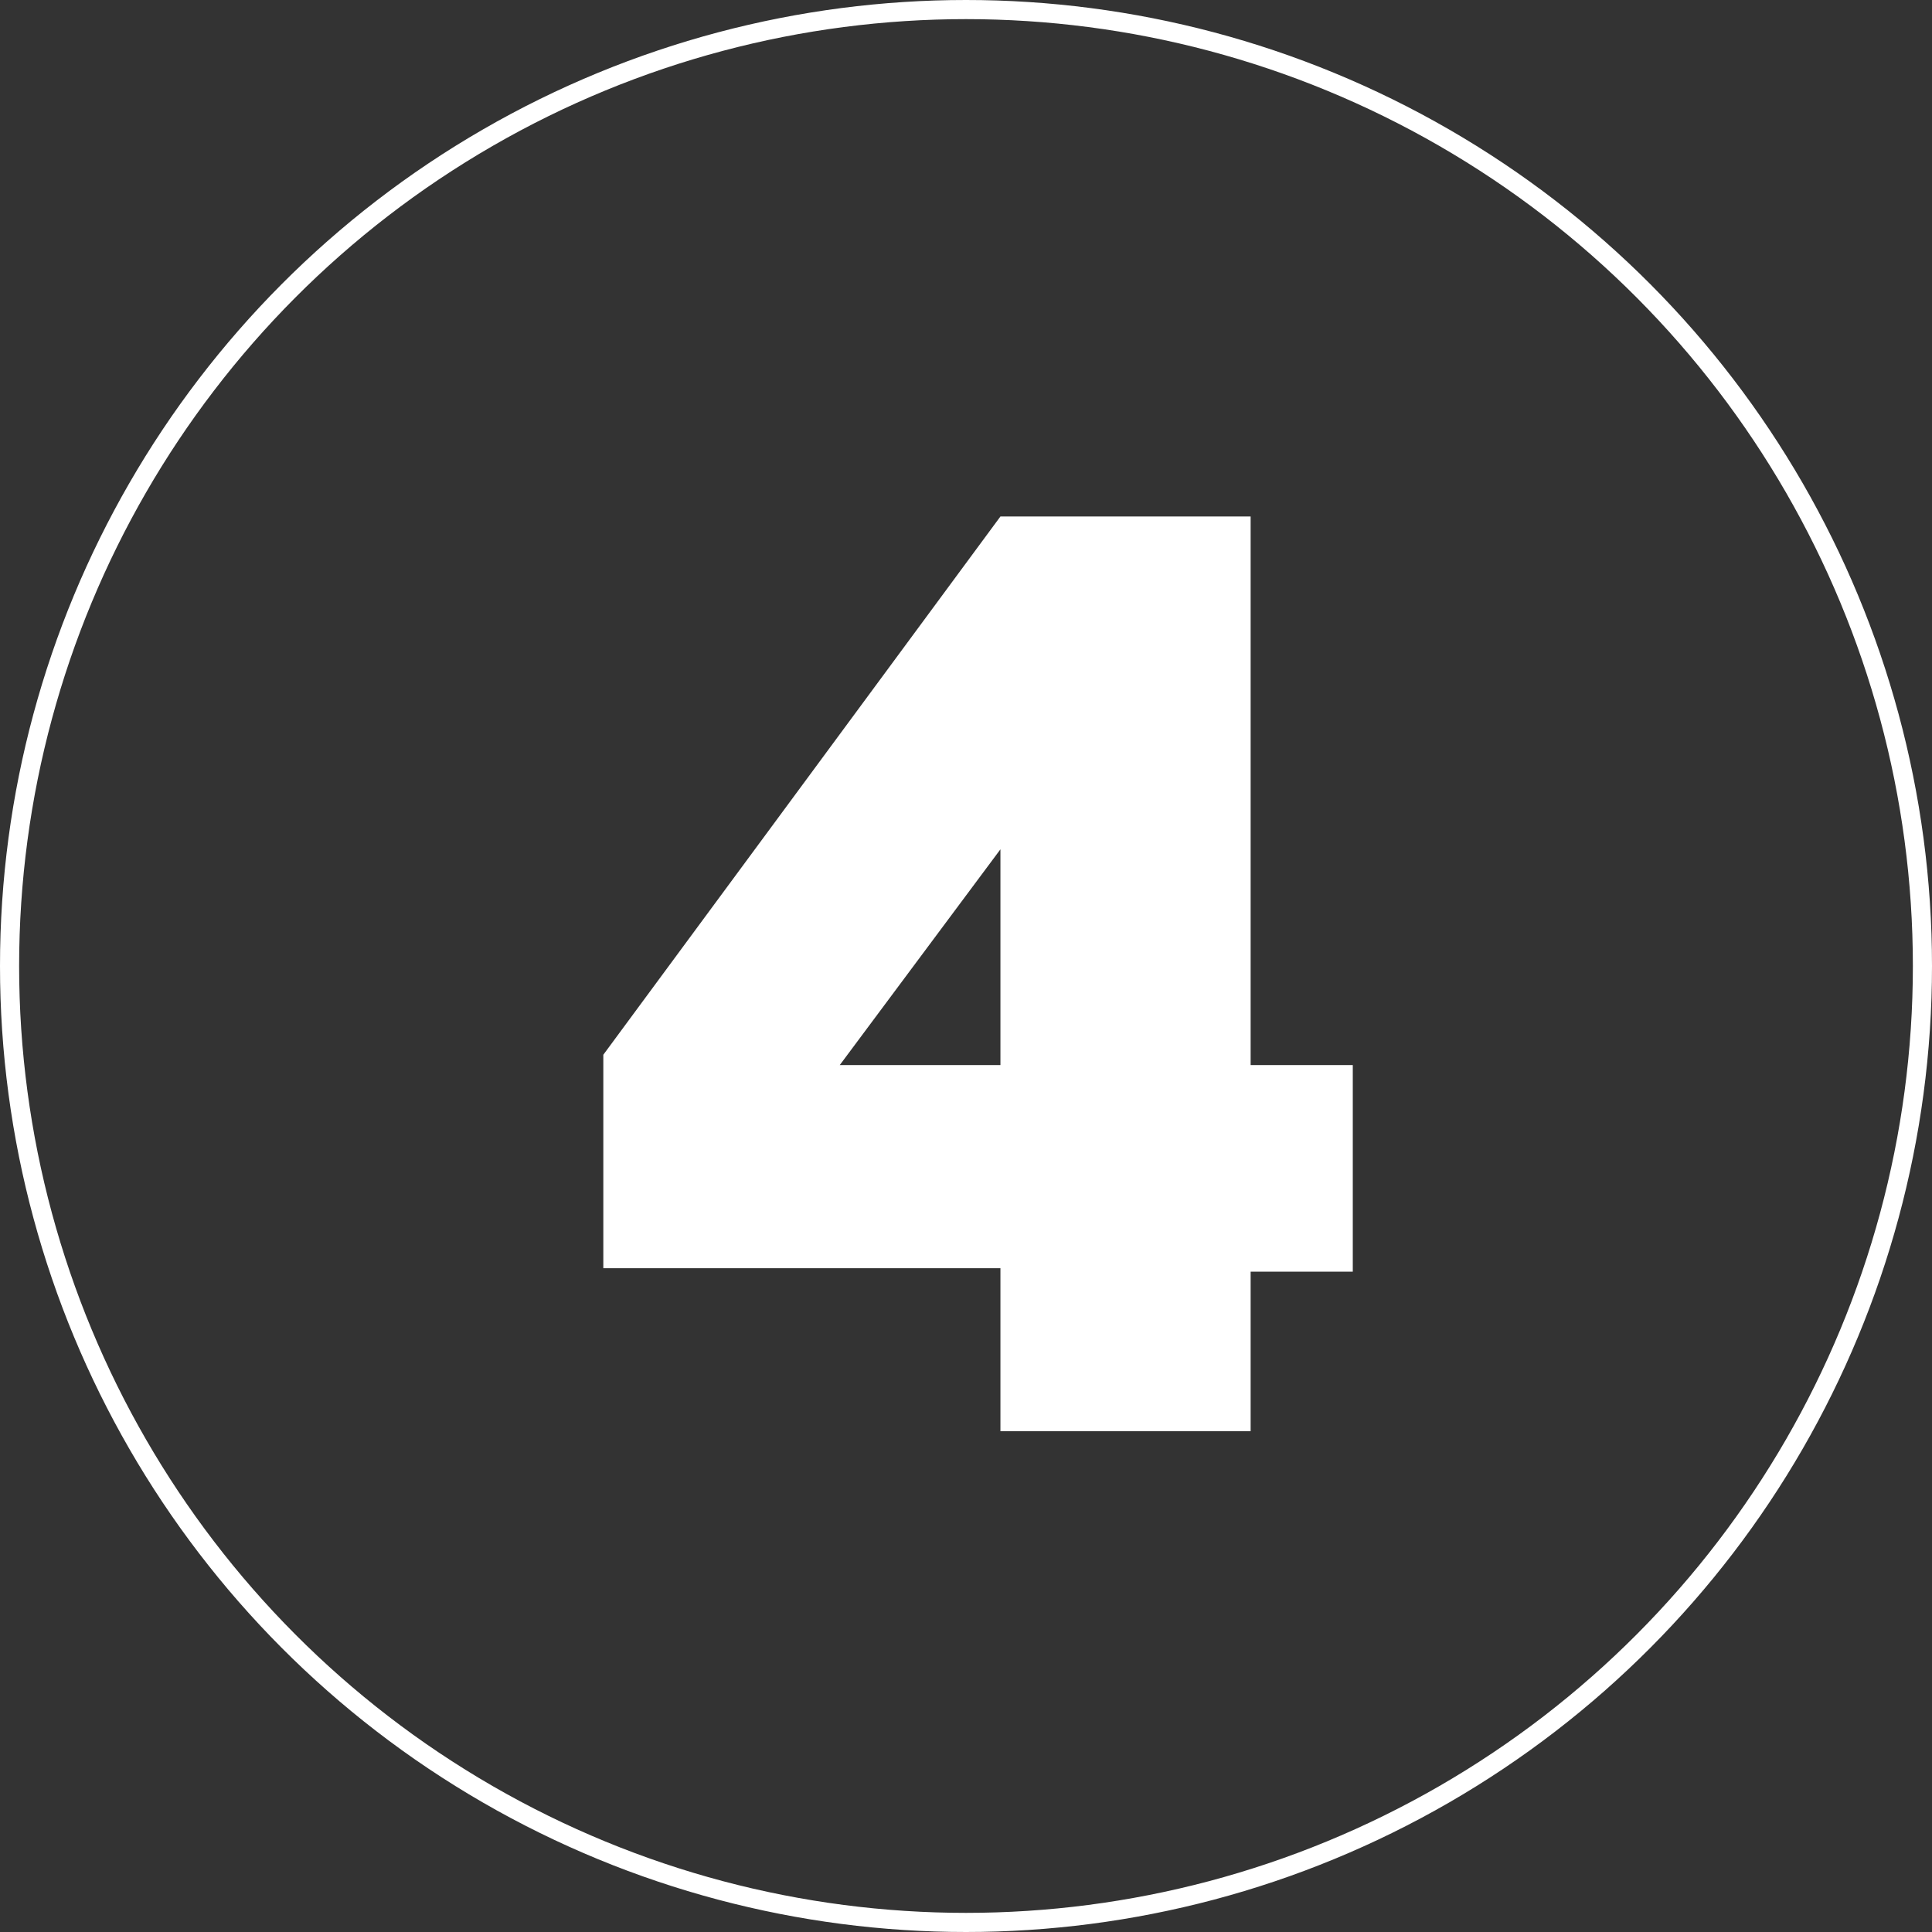 <svg xmlns="http://www.w3.org/2000/svg" width="101" height="101" viewBox="0 0 101 101"><rect x="0" y="0" width="101" height="101" fill="#333333" stroke="none"/><g id="Group_1984" data-name="Group 1984" transform="translate(-166 -1033)"><path id="Path_812" data-name="Path 812" d="M39.72-8.34v-10.8H34.38V-47.82H21.3L.54-19.68V-8.52H21.3V0H34.38V-8.34ZM21.3-19.14H12.9l8.4-11.28Z" transform="translate(197 1107.82)" fill="#fff"/><g id="Ellipse_85" data-name="Ellipse 85" transform="translate(166 1033)" fill="none" stroke="#fff" stroke-width="1"><circle cx="50.5" cy="50.5" r="50.5" stroke="none"/><circle cx="50.5" cy="50.5" r="50" fill="none"/></g></g></svg>
